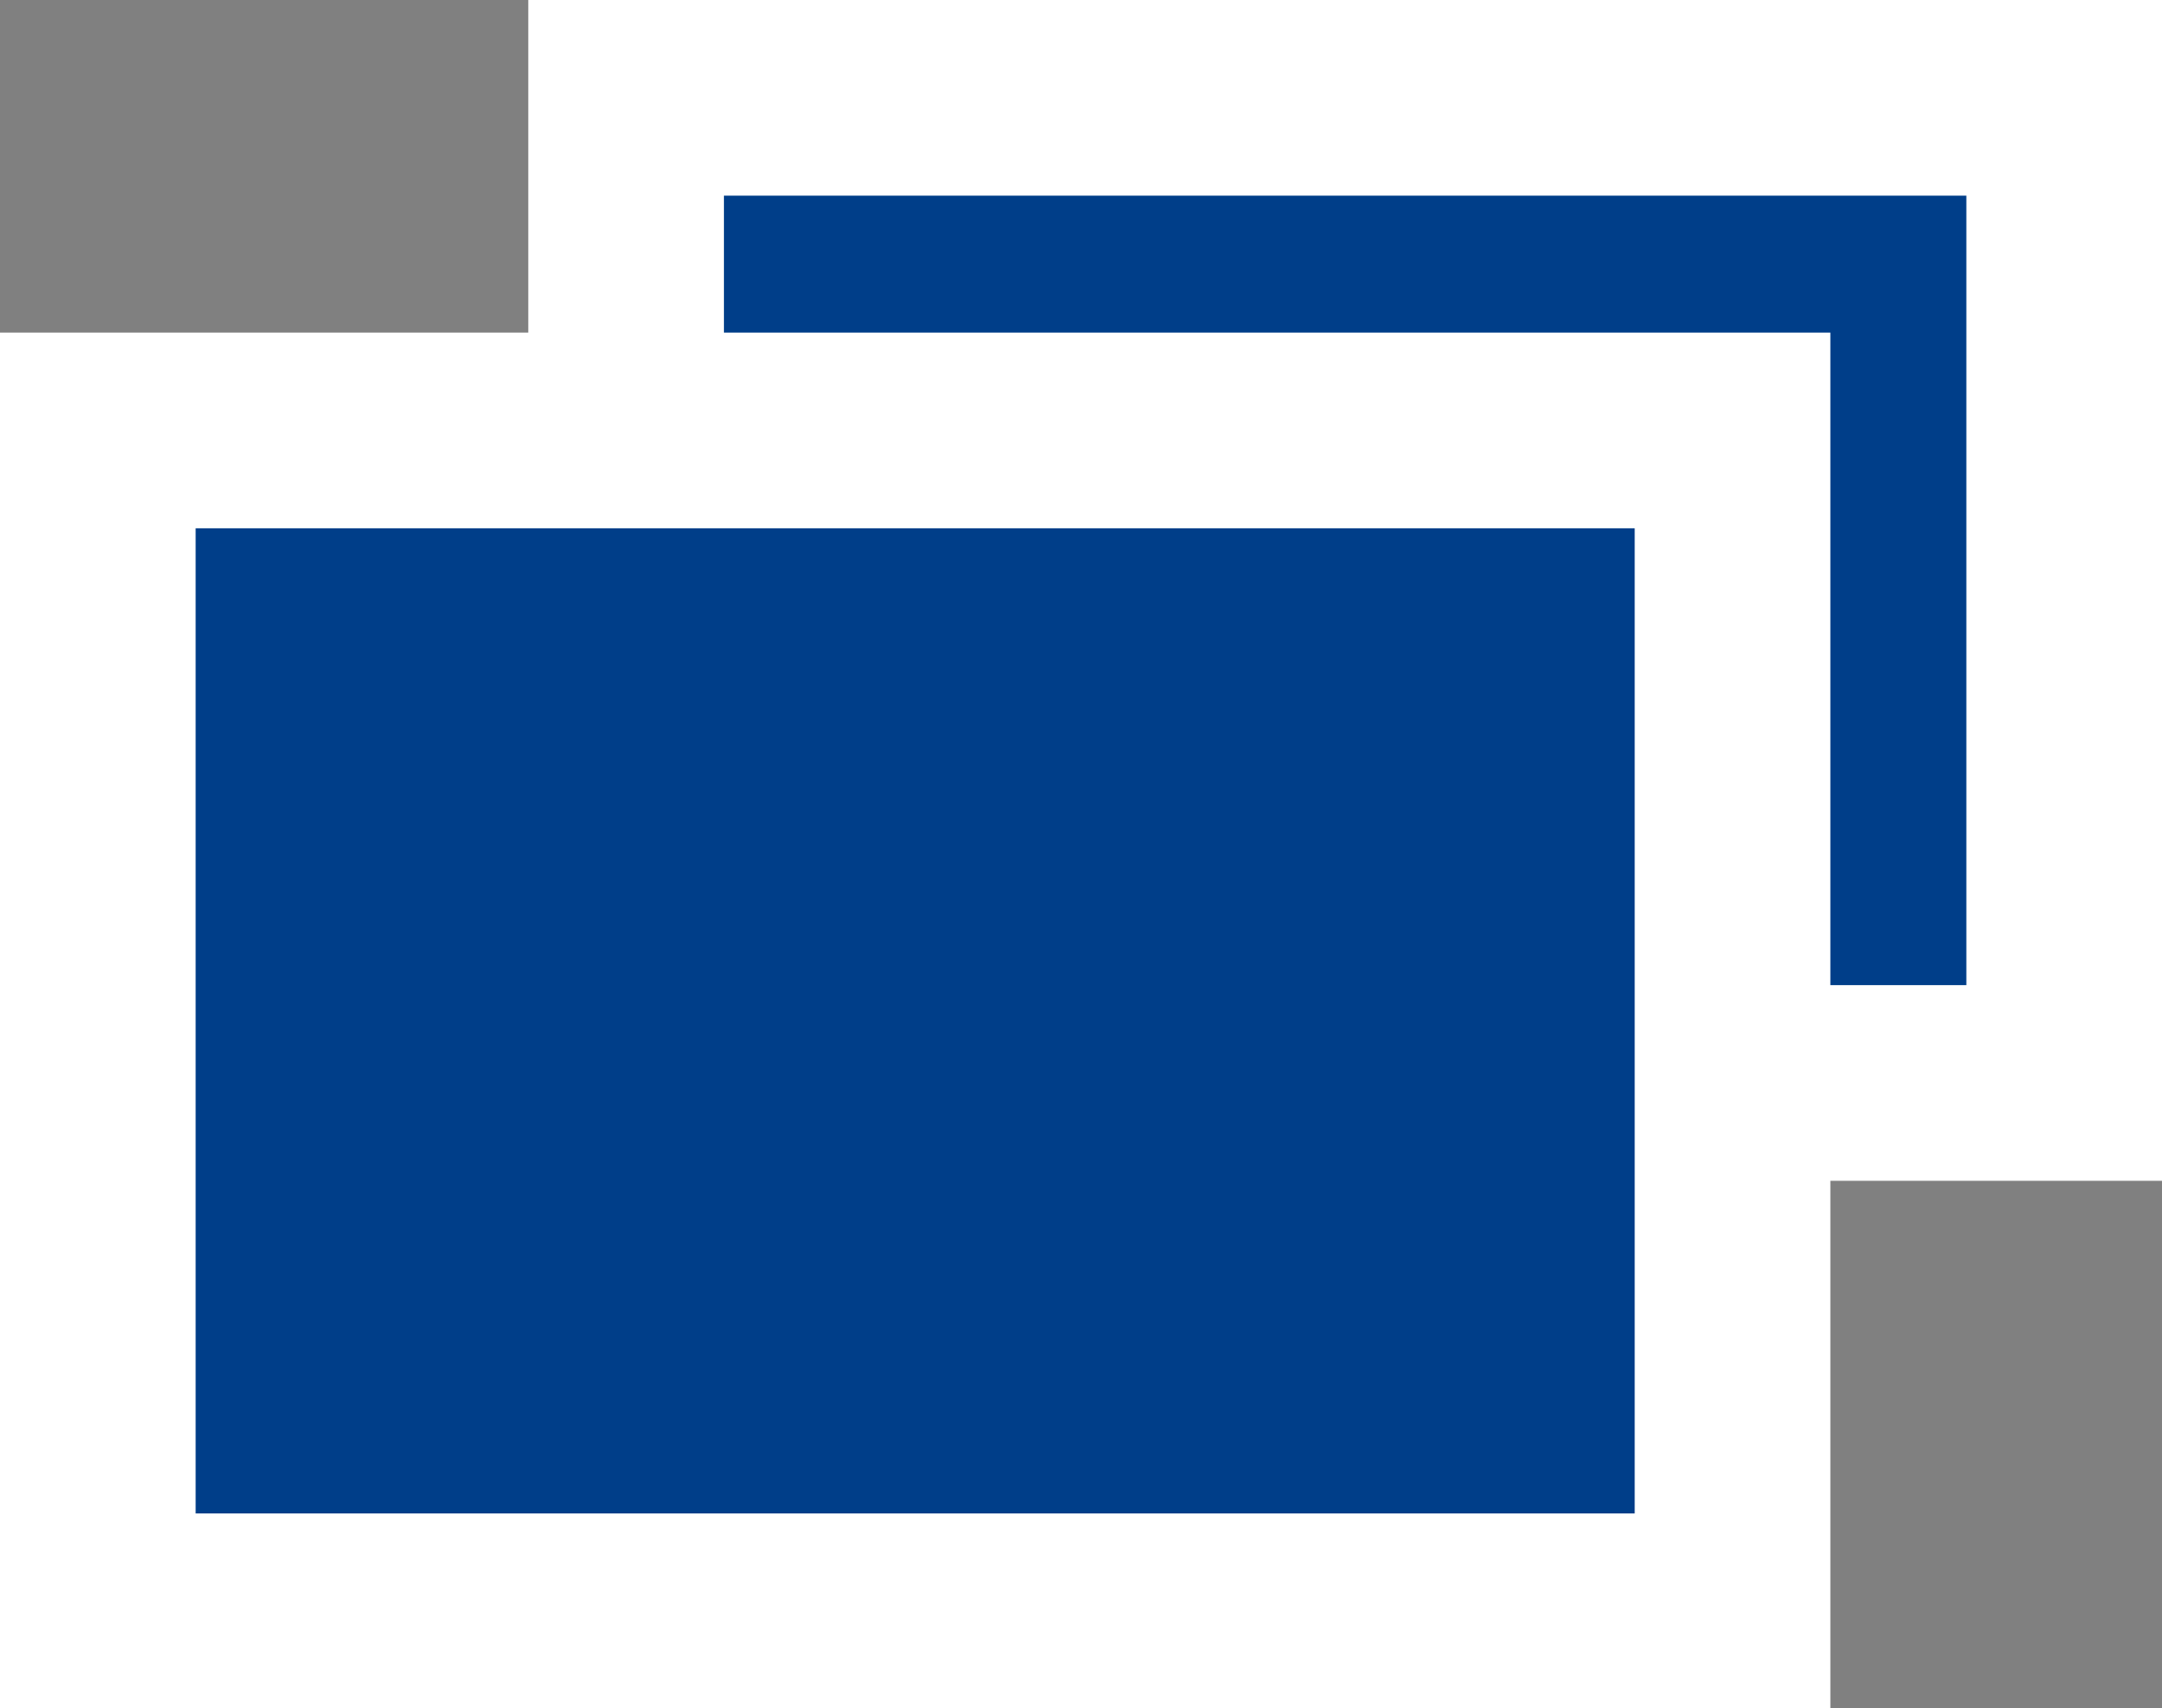 <?xml version="1.0" encoding="UTF-8"?>
<svg id="_レイヤー_2" data-name="レイヤー 2" xmlns="http://www.w3.org/2000/svg" viewBox="0 0 22.1 17.46">
  <rect x="0" y="0" width="22.1" height="17.46" fill="#808080" stroke="none"/>
  <defs>
    <style>
      .cls-1 {
        fill: #fff;
      }

      .cls-2, .cls-3 {
        fill: #003e89;
      }

      .cls-3 {
        stroke: #fff;
        stroke-miterlimit: 10;
        stroke-width: 2px;
      }
    </style>
  </defs>
  <g id="_レイヤー_1-2" data-name="レイヤー 1">
    <g>
      <g>
        <rect class="cls-2" x="6.4" y="1" width="14.71" height="10.06"/>
        <path class="cls-1" d="M20.1,2v8.07H7.4V2h12.71M22.1,0H5.4v12.07h16.71V0h0Z"/>
      </g>
      <rect class="cls-3" x="1" y="4.4" width="16.71" height="12.07"/>
    </g>
  </g>
</svg>